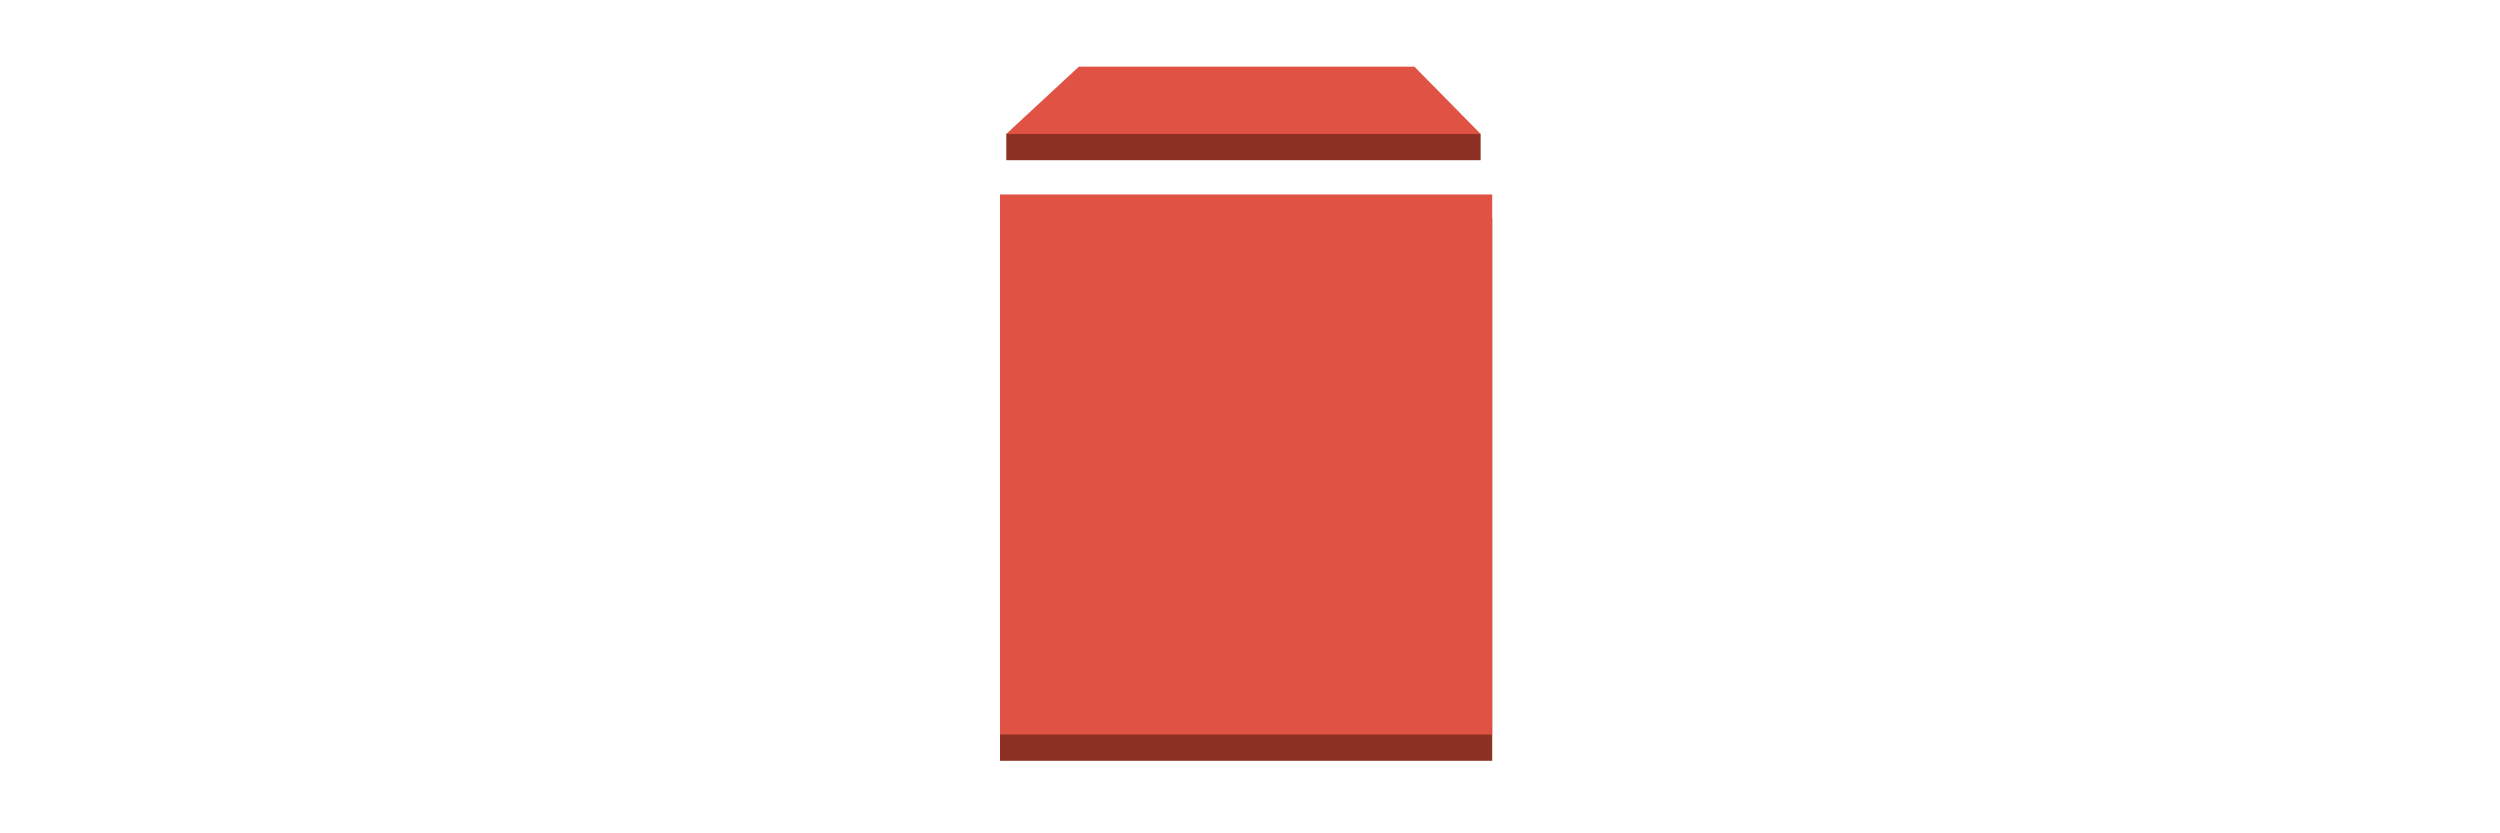 <svg xmlns="http://www.w3.org/2000/svg" xmlns:xlink="http://www.w3.org/1999/xlink" width="150" height="50" viewBox="0 0 150 50">
  <rect x="0" y="0" width="150" height="50" fill="#333333" stroke="none"/>
  <defs>
    <clipPath id="clip-Amazon-EBS">
      <rect width="150" height="50"/>
    </clipPath>
  </defs>
  <g id="Amazon-EBS" clip-path="url(#clip-Amazon-EBS)">
    <rect width="150" height="50" fill="#fff"/>
    <rect id="Rectangle_14797" data-name="Rectangle 14797" width="150" height="50" fill="#fff"/>
    <g id="Group_26271" data-name="Group 26271" transform="translate(60 4)">
      <path id="Path_80305" data-name="Path 80305" d="M.6,4.146V5.722H29.06V4.146L14.862.3Z" transform="translate(-0.222 -0.111)" fill="#8c3123"/>
      <rect id="Rectangle_14699" data-name="Rectangle 14699" width="29.532" height="32.569" transform="translate(0 9.078)" fill="#8c3123"/>
      <rect id="Rectangle_14700" data-name="Rectangle 14700" width="29.532" height="32.403" transform="translate(0 7.668)" fill="#e05243"/>
      <path id="Path_80306" data-name="Path 80306" d="M4.954,0,.6,4.035h28.46L25.085,0Z" transform="translate(-0.222)" fill="#e05243"/>
    </g>
  </g>
</svg>
